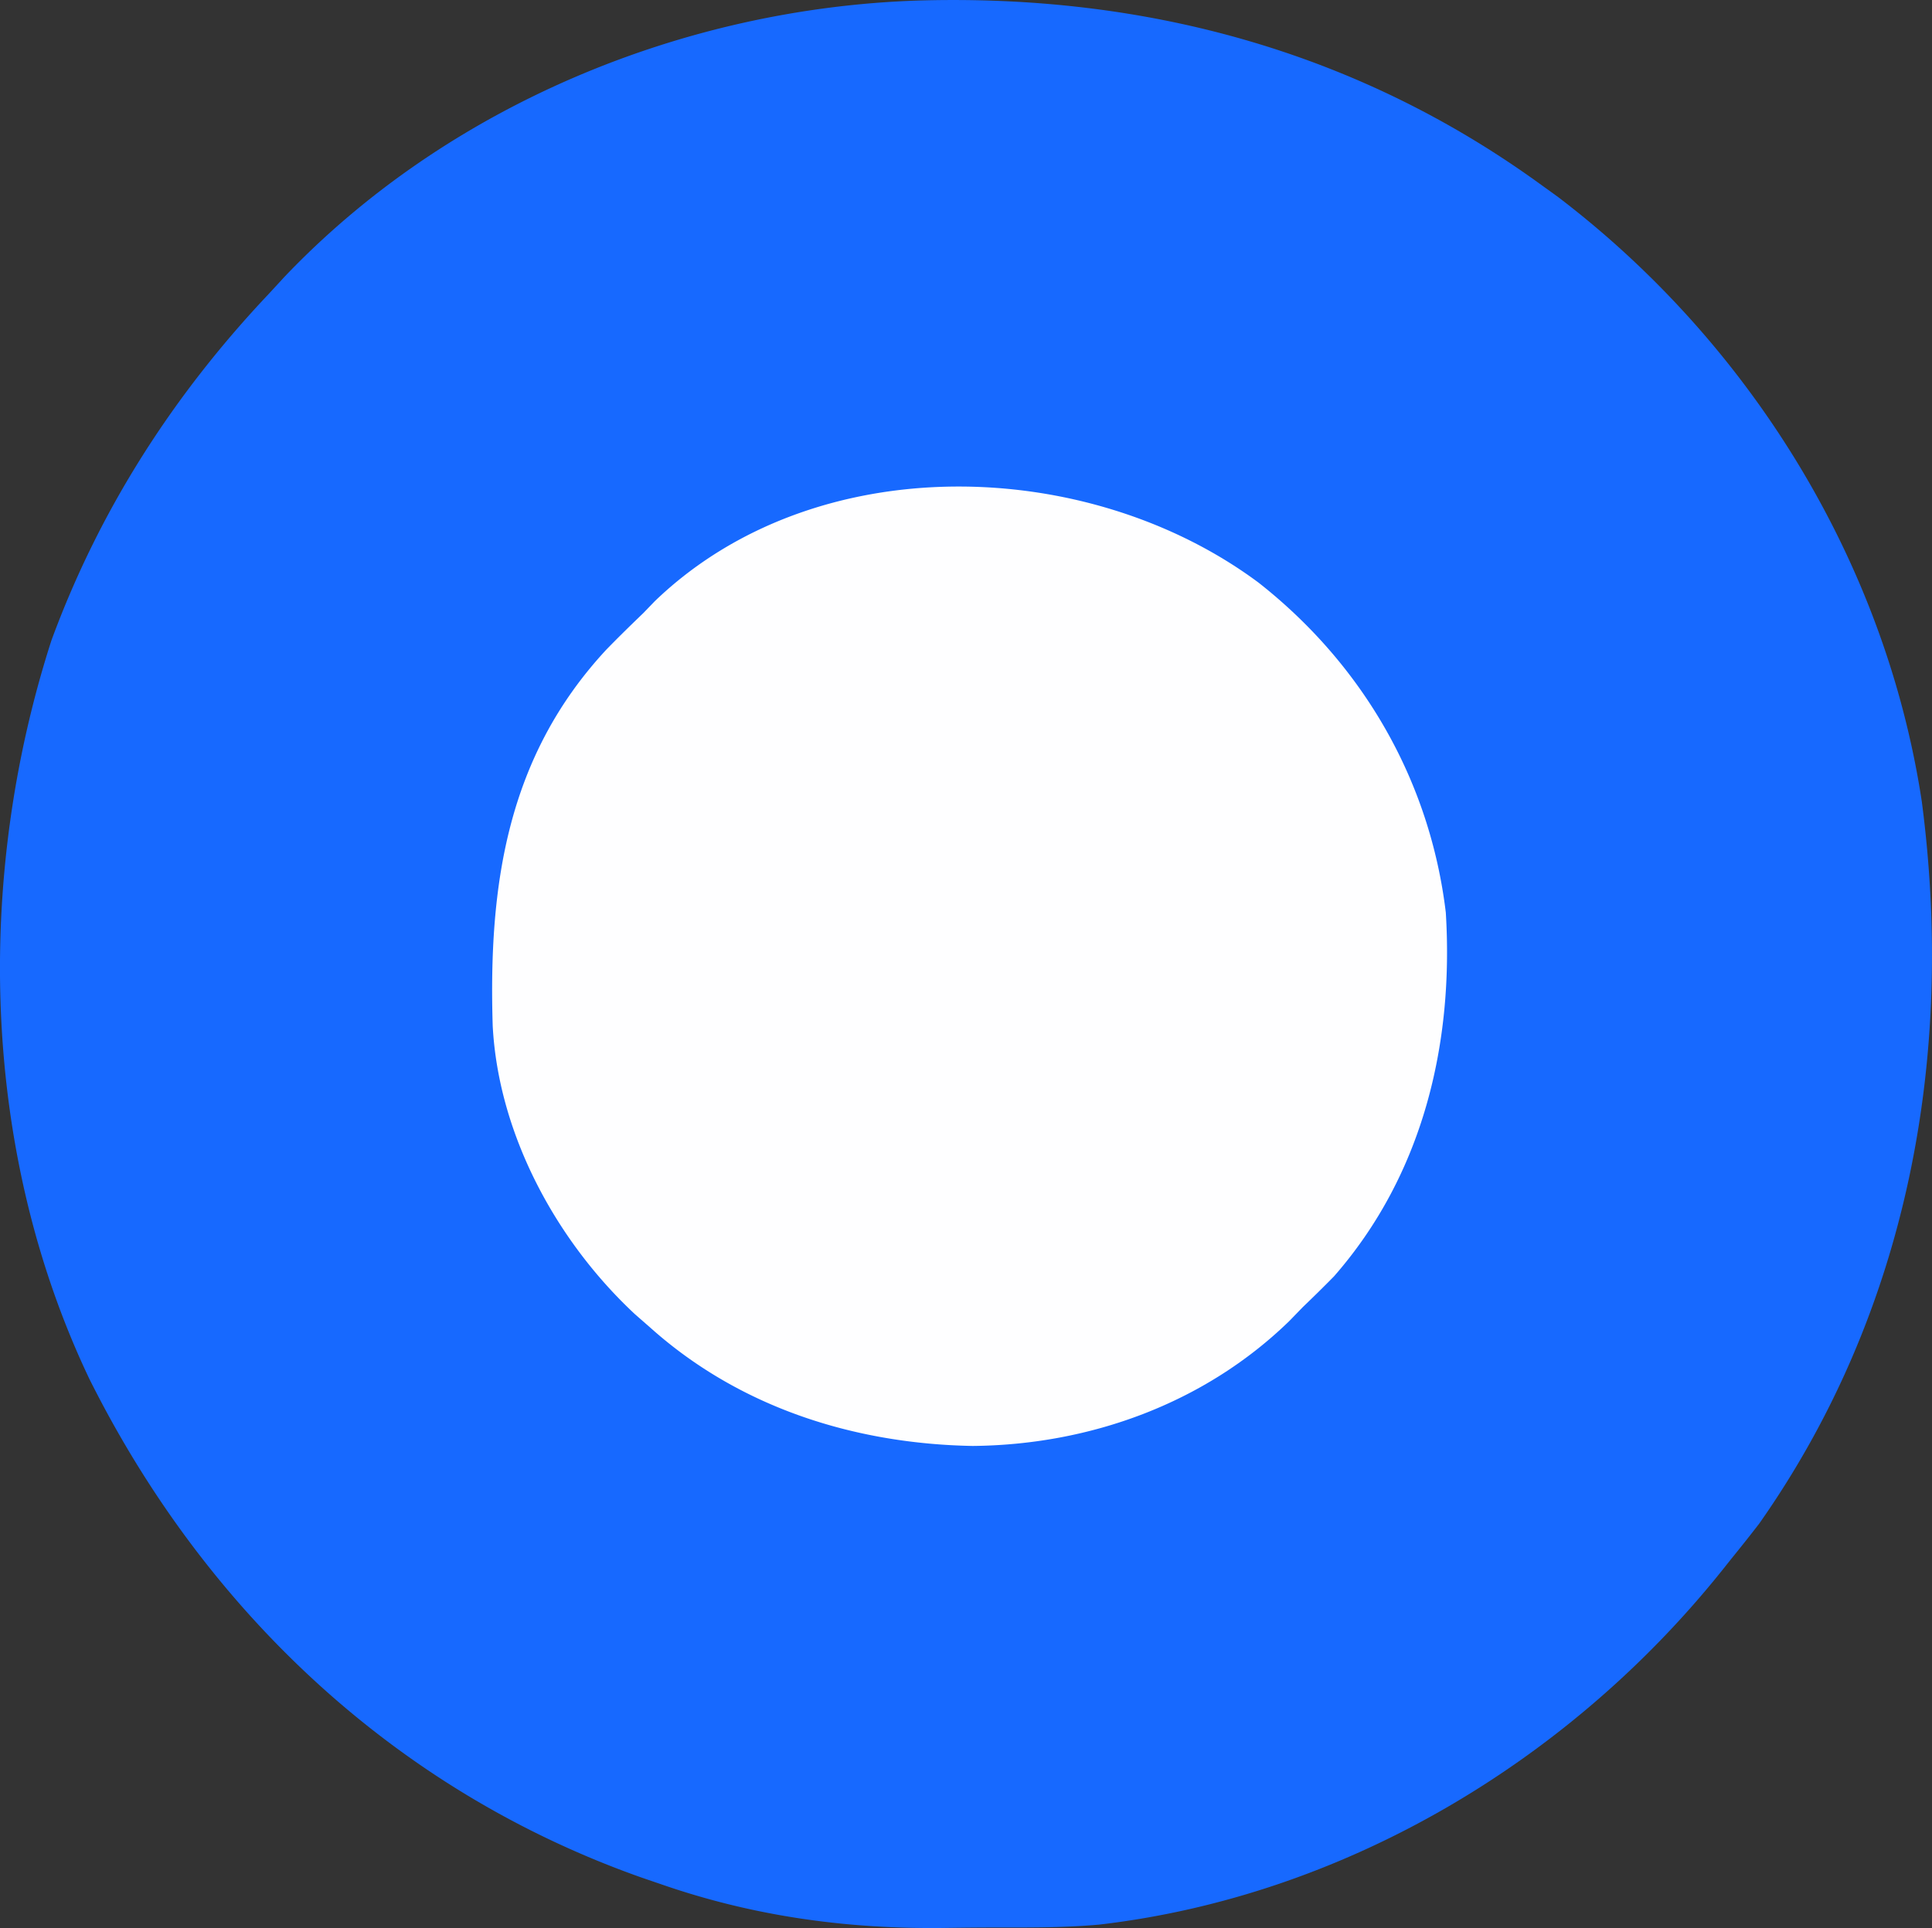 <svg xmlns="http://www.w3.org/2000/svg" viewBox="46.44 45.84 284.04 283.47"><rect x="46.44" y="45.84" width="284.04" height="283.47" fill="#333333" stroke="none"/><path fill="#1769FF" d="M181.322 45.922c33.252-1 64.564 7.376 91.678 27.078l2.434 1.754c28.274 21.496 48.22 53.713 53.553 88.98 4.884 37.398-2.007 74.99-23.924 106.141A267.046 267.046 0 0 1 301 275l-1.221 1.536c-22.42 28.111-55.615 48.063-91.706 52.273-5.546.511-11.132.417-16.696.431-2.278.01-4.555.04-6.832.072-14.152.104-27.691-1.82-41.107-6.5l-2.656-.908c-36.188-12.771-64.171-39.236-81.196-73.306C43.643 215.152 42.719 175.032 54 140c7.066-19.23 17.946-36.144 32-51l2.266-2.46c23.968-25.16 58.57-39.458 93.056-40.618Z"/><path fill="#FEFEFF" d="M231.48 131.512C246.8 143.554 256.67 160.6 259 180c1.191 19.374-3.39 38.605-16.438 53.5A216.197 216.197 0 0 1 238 238l-2.043 2.102c-12.449 12.098-29.333 18.18-46.52 18.335-17.408-.316-34.306-5.656-47.437-17.437l-2.191-1.914c-11.555-10.753-20.087-26.428-20.932-42.409-.635-20.719 2.106-39.584 16.686-55.302 1.778-1.832 3.596-3.604 5.437-5.375.571-.59 1.142-1.18 1.73-1.79 23.487-22.58 63.624-21.397 88.75-2.698Z"/></svg>